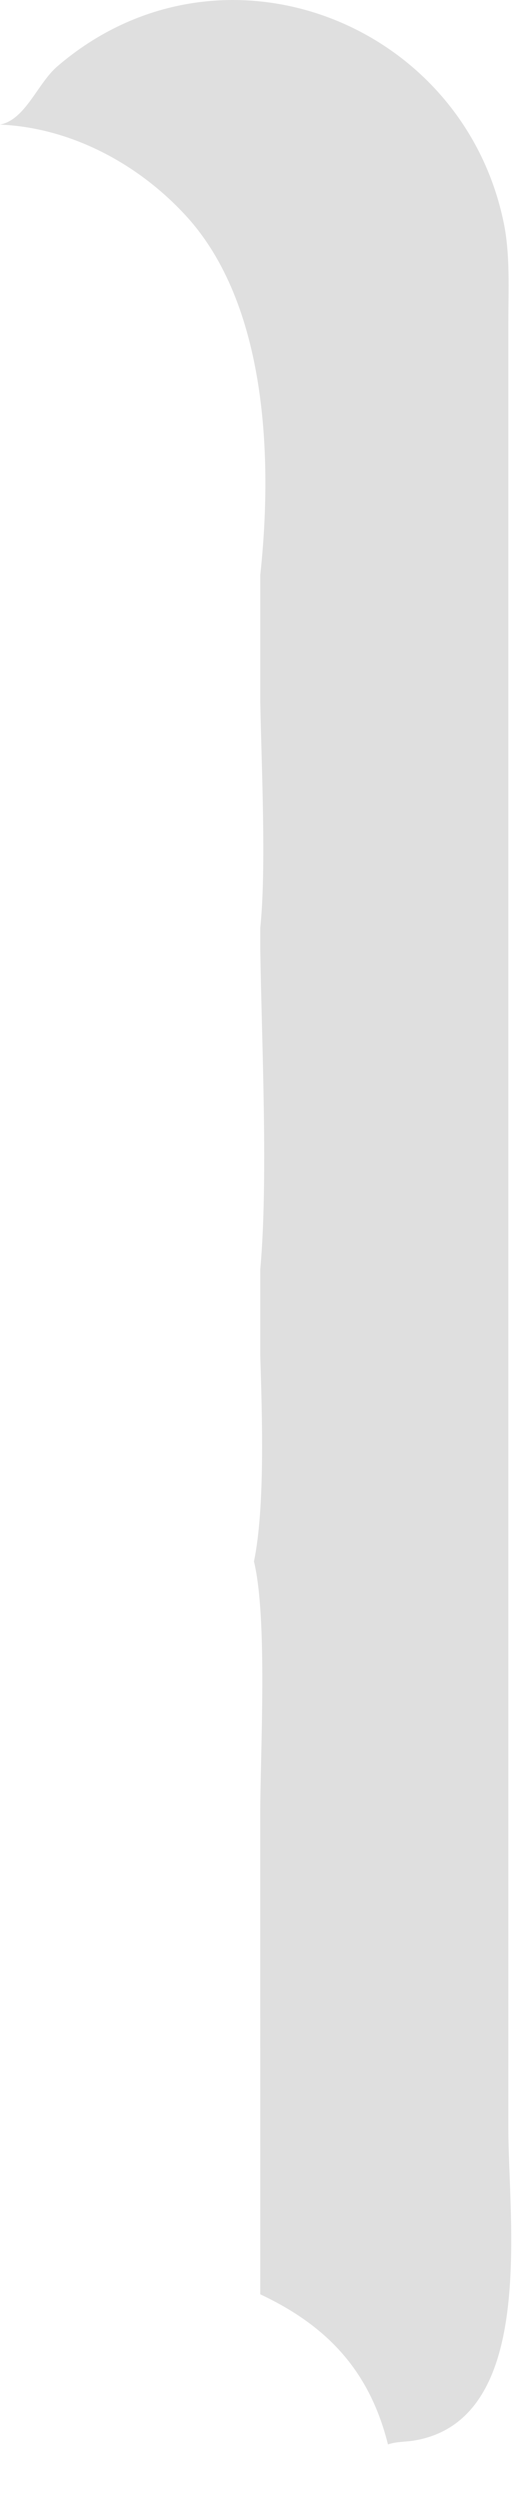 <?xml version="1.0" encoding="utf-8"?>
<svg xmlns="http://www.w3.org/2000/svg" fill="none" height="100%" overflow="visible" preserveAspectRatio="none" style="display: block;" viewBox="0 0 8 39" width="100%">
<g id="Vector" opacity="0.2" style="mix-blend-mode:luminosity">
<path d="M0 1.944C0.398 1.868 0.586 1.301 0.895 1.036C3.422 -1.136 7.221 0.313 7.871 3.477C7.973 3.971 7.943 4.529 7.943 5.031L7.943 33.21C7.943 34.661 8.39 37.76 6.465 38.075C6.335 38.096 6.184 38.09 6.062 38.135C5.779 37.003 5.129 36.291 4.067 35.793L4.066 28.301C4.067 27.346 4.184 25.248 3.968 24.36C4.145 23.508 4.094 22.053 4.067 21.157V19.799C4.193 18.411 4.088 16.242 4.067 14.82V14.471C4.164 13.538 4.084 11.918 4.067 10.957V8.967C4.264 7.146 4.171 4.743 2.904 3.365C2.16 2.555 1.107 1.991 0 1.944Z" fill="#60605E"/>
</g>
</svg>